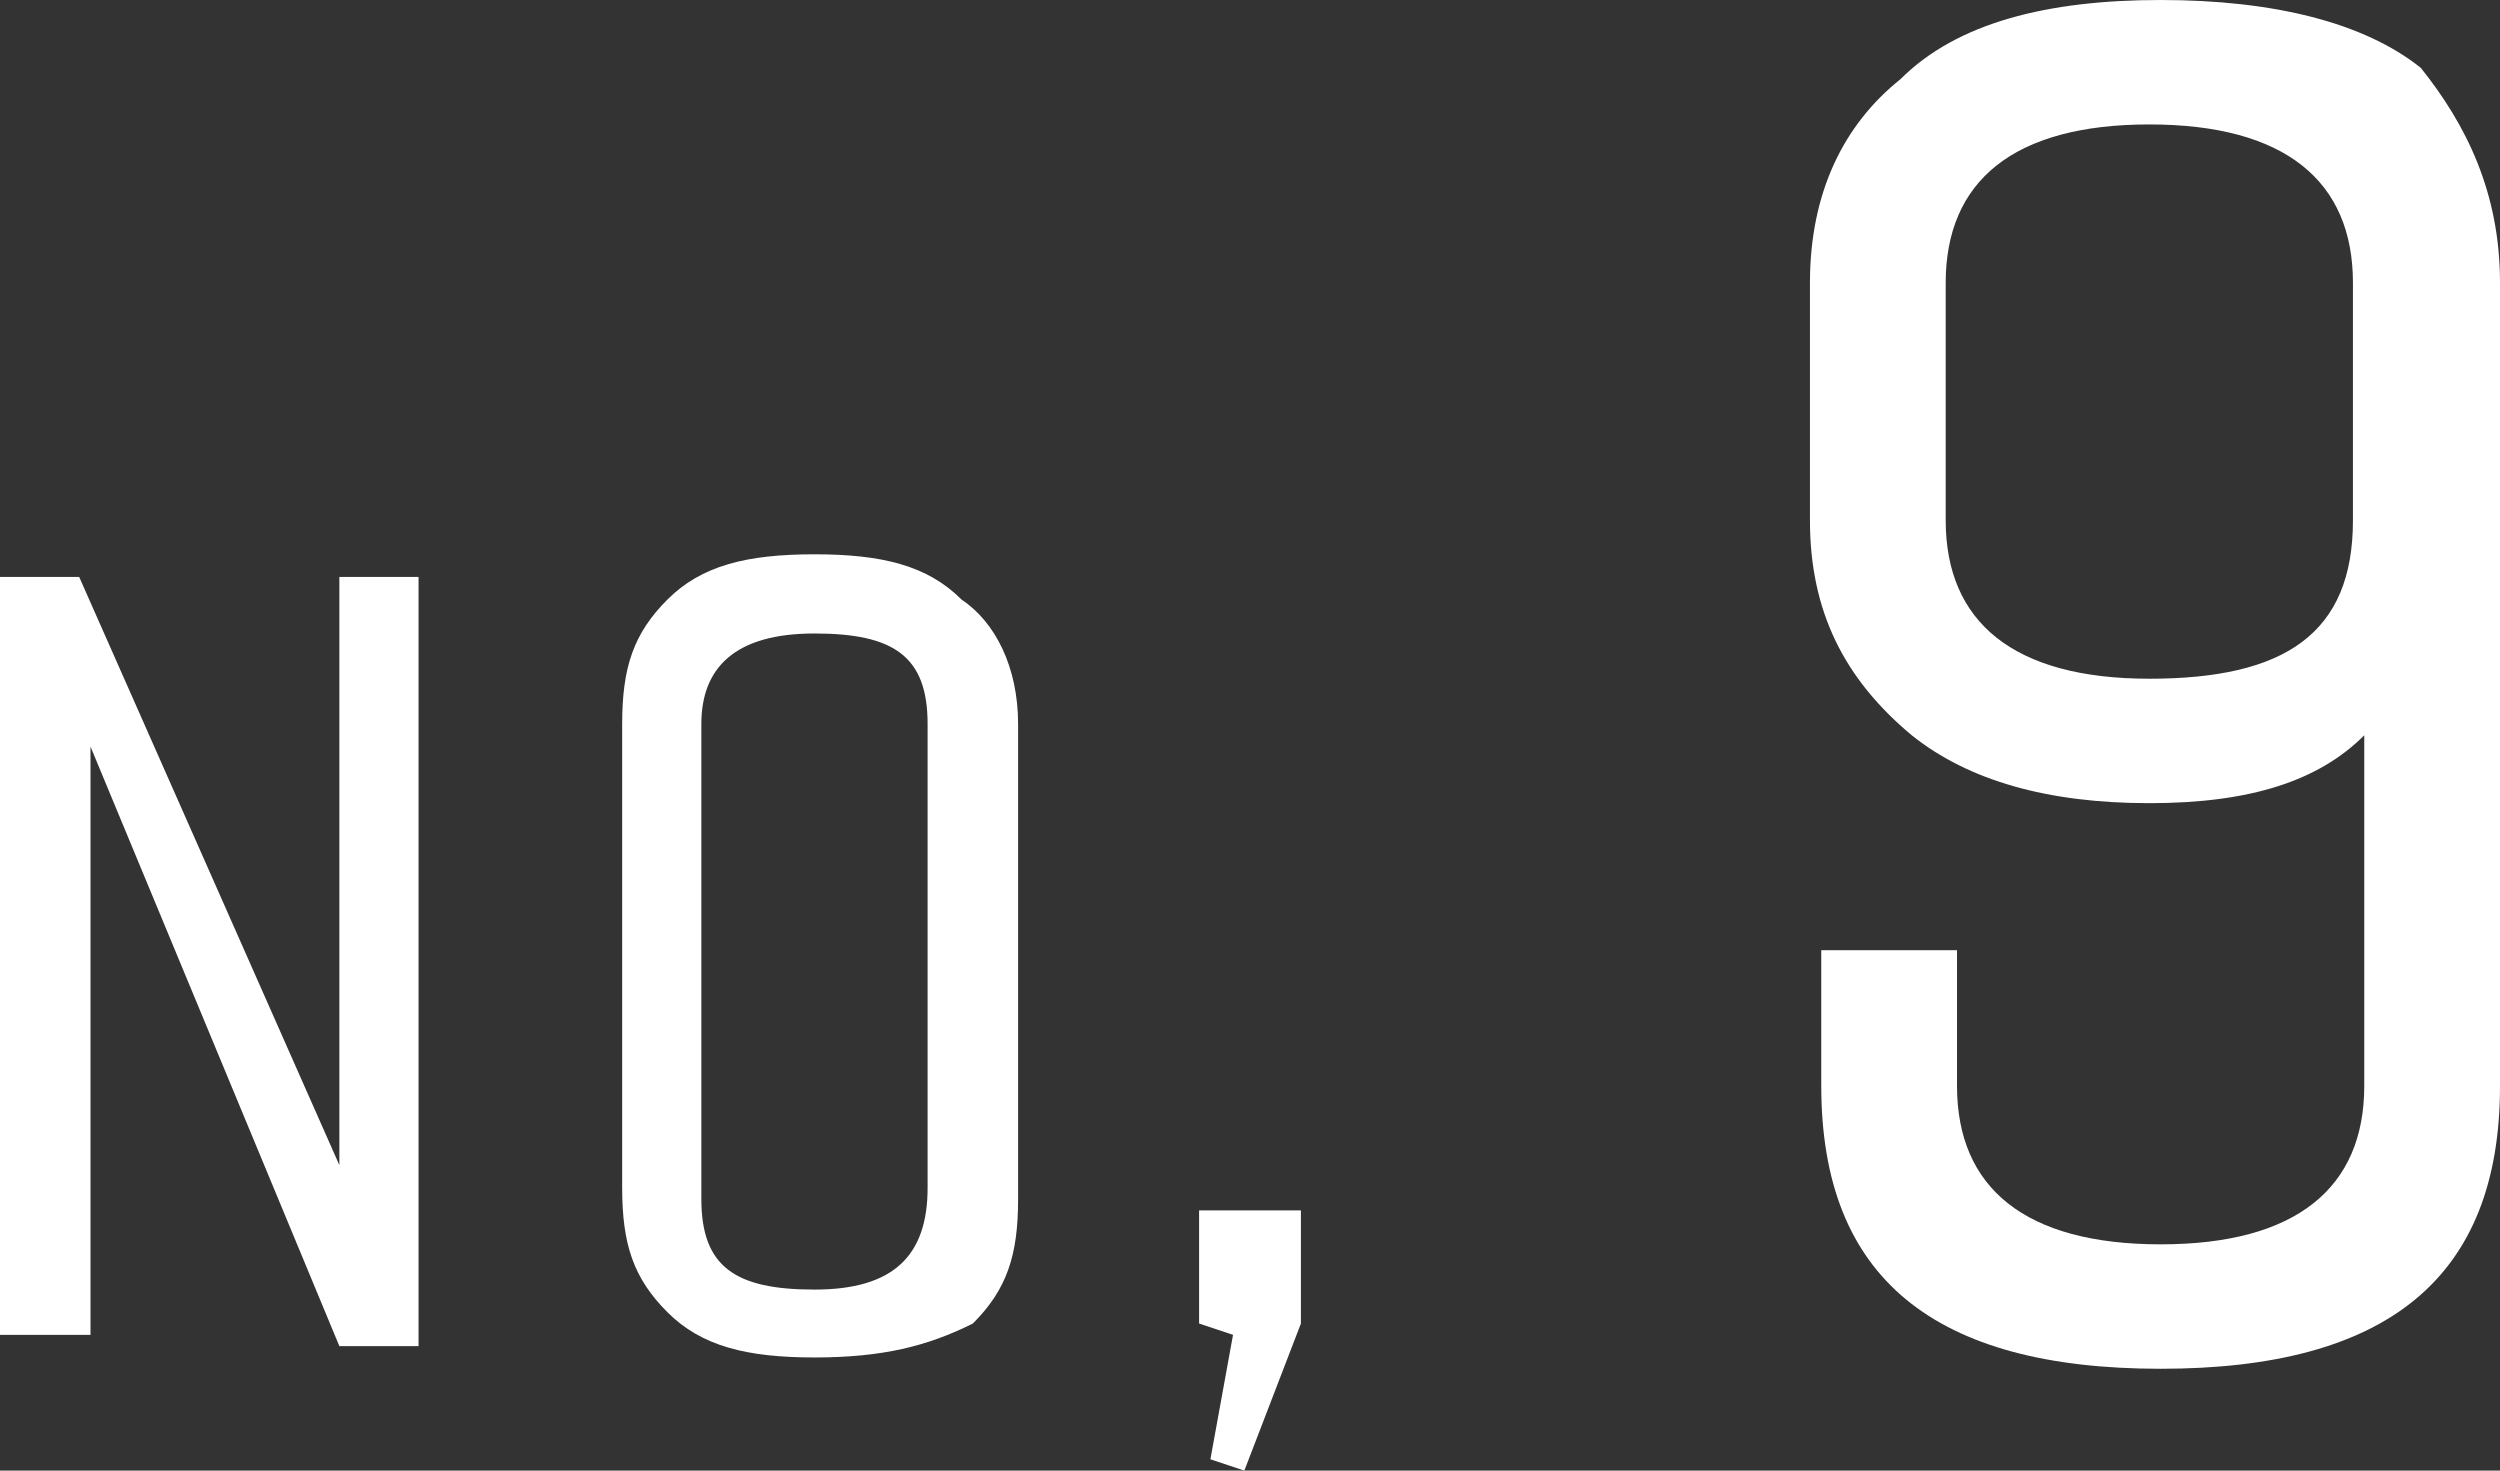 <?xml version="1.0" encoding="utf-8"?>
<!-- Generator: Adobe Illustrator 24.3.0, SVG Export Plug-In . SVG Version: 6.00 Build 0)  -->
<svg version="1.1" id="レイヤー_1" xmlns="http://www.w3.org/2000/svg" xmlns:xlink="http://www.w3.org/1999/xlink" x="0px"
	 y="0px" viewBox="0 0 22.1 13" style="enable-background:new 0 0 22.1 13;" xml:space="preserve">
<rect x="0" y="0" width="22.1" height="13" fill="#333333" stroke="none"/>
<style type="text/css">
	.st0{display:none;}
	.st1{display:inline;}
	.st2{fill:#FFFFFF;}
</style>
<g class="st0">
	<g class="st1">
		<g>
			<path class="st2" d="M20,0.1v10.5h2v1.1h-5.2v-1.1h2V1.4l-2.4,1.4l-0.5-0.9l2.9-1.7H20z"/>
		</g>
	</g>
	<g class="st1">
		<g>
			<path class="st2" d="M0.8,11.7H0.1V4.9h0.7l2.3,5.2V4.9h0.7v6.8H3.1L0.8,6.5V11.7z"/>
			<path class="st2" d="M9.1,6.2v4.2c0,0.5-0.1,0.8-0.4,1.1c-0.3,0.3-0.7,0.4-1.3,0.4c-0.6,0-1-0.1-1.3-0.4
				c-0.3-0.3-0.4-0.6-0.4-1.1V6.2c0-0.5,0.1-0.8,0.4-1.1c0.3-0.3,0.7-0.4,1.3-0.4c0.6,0,1,0.1,1.3,0.4C8.9,5.4,9.1,5.8,9.1,6.2z
				 M8.3,10.4V6.2c0-0.6-0.3-0.8-1-0.8s-1,0.3-1,0.8v4.2c0,0.6,0.3,0.8,1,0.8S8.3,11,8.3,10.4z"/>
			<path class="st2" d="M10.6,10.6h0.9v1l-0.5,1.3l-0.3-0.1l0.2-1.1l-0.3-0.1V10.6z"/>
		</g>
	</g>
</g>
<g class="st0">
	<g class="st1">
		<g>
			<path class="st2" d="M16.1,11.8v-1.1L19.5,6c0-0.1,0.1-0.2,0.3-0.4C19.9,5.4,20,5.3,20,5.2c0.1-0.1,0.1-0.2,0.2-0.4
				c0.1-0.2,0.2-0.3,0.2-0.4s0.1-0.2,0.2-0.3c0.1-0.2,0.2-0.5,0.2-0.7v-1c0-0.4-0.1-0.8-0.4-1c-0.3-0.2-0.7-0.4-1.3-0.4
				s-1,0.1-1.3,0.4c-0.3,0.2-0.4,0.6-0.4,1V4h-1.2V2.5c0-1.7,1-2.5,2.9-2.5c1,0,1.7,0.2,2.2,0.6c0.5,0.4,0.7,1,0.7,1.8v0.9
				c0,0.4-0.1,0.8-0.4,1.3c-0.3,0.5-0.7,1.2-1.3,2l-2.8,4h4.5v1.1H16.1z"/>
		</g>
	</g>
	<g class="st1">
		<g>
			<path class="st2" d="M0.7,11.8H0V5.1h0.7L3,10.3V5.1h0.7v6.8H3L0.7,6.6V11.8z"/>
			<path class="st2" d="M8.9,6.4v4.2c0,0.5-0.1,0.8-0.4,1.1C8.2,11.9,7.8,12,7.2,12c-0.6,0-1-0.1-1.3-0.4c-0.3-0.3-0.4-0.6-0.4-1.1
				V6.4c0-0.5,0.1-0.8,0.4-1.1C6.1,5,6.6,4.9,7.2,4.9c0.6,0,1,0.1,1.3,0.4C8.8,5.5,8.9,5.9,8.9,6.4z M8.2,10.5V6.4
				c0-0.6-0.3-0.8-1-0.8s-1,0.3-1,0.8v4.2c0,0.6,0.3,0.8,1,0.8S8.2,11.1,8.2,10.5z"/>
			<path class="st2" d="M10.5,10.7h0.9v1L11,13l-0.3-0.1l0.2-1.1l-0.3-0.1V10.7z"/>
		</g>
	</g>
</g>
<g class="st0">
	<g class="st1">
		<g>
			<path class="st2" d="M21.9,2.5v1.6c0,1-0.4,1.7-1.3,1.9c1,0.3,1.4,0.9,1.4,2v1.6c0,1.7-1,2.5-3,2.5c-2,0-3-0.8-3-2.5V8.1h1.2v1.6
				c0,0.4,0.1,0.8,0.4,1s0.7,0.4,1.3,0.4c0.6,0,1-0.1,1.3-0.4c0.3-0.2,0.4-0.6,0.4-1V8c0-0.4-0.1-0.7-0.4-1
				c-0.3-0.3-0.7-0.5-1.2-0.5h-1.8V5.6h1.6c0.5,0,0.9-0.2,1.2-0.5c0.3-0.3,0.4-0.7,0.4-1V2.4c0-0.4-0.1-0.8-0.4-1
				C20,1.2,19.5,1.1,19,1.1s-1,0.1-1.3,0.4c-0.3,0.2-0.4,0.6-0.4,1V4h-1.2V2.5c0-1.7,1-2.5,2.9-2.5c1,0,1.7,0.2,2.2,0.6
				C21.7,1.1,21.9,1.7,21.9,2.5z"/>
		</g>
	</g>
	<g class="st1">
		<g>
			<path class="st2" d="M0.8,11.8H0V5.1h0.7L3,10.3V5.1h0.7v6.8H3L0.8,6.6V11.8z"/>
			<path class="st2" d="M9,6.4v4.2c0,0.5-0.1,0.8-0.4,1.1C8.2,11.9,7.8,12,7.2,12s-1-0.1-1.3-0.4c-0.3-0.3-0.4-0.6-0.4-1.1V6.4
				c0-0.5,0.1-0.8,0.4-1.1C6.2,5,6.6,4.9,7.2,4.9c0.6,0,1,0.1,1.3,0.4C8.8,5.5,9,5.9,9,6.4z M8.2,10.5V6.4c0-0.6-0.3-0.8-1-0.8
				c-0.7,0-1,0.3-1,0.8v4.2c0,0.6,0.3,0.8,1,0.8C7.9,11.4,8.2,11.1,8.2,10.5z"/>
			<path class="st2" d="M10.6,10.7h0.9v1L11,13l-0.3-0.1l0.2-1.1l-0.3-0.1V10.7z"/>
		</g>
	</g>
</g>
<g class="st0">
	<g class="st1">
		<g>
			<path class="st2" d="M21.1,0.1V8H22V9h-0.9v2.7h-1.2V9h-4.7V8l4.7-7.8H21.1z M19.9,8V2.2L16.4,8H19.9z"/>
		</g>
	</g>
	<g class="st1">
		<g>
			<path class="st2" d="M0.8,11.7H0.1V4.9h0.7l2.3,5.2V4.9h0.7v6.8H3.1L0.8,6.5V11.7z"/>
			<path class="st2" d="M9.1,6.2v4.2c0,0.5-0.1,0.8-0.4,1.1c-0.3,0.3-0.7,0.4-1.3,0.4c-0.6,0-1-0.1-1.3-0.4
				c-0.3-0.3-0.4-0.6-0.4-1.1V6.2c0-0.5,0.1-0.8,0.4-1.1c0.3-0.3,0.7-0.4,1.3-0.4c0.6,0,1,0.1,1.3,0.4C8.9,5.4,9.1,5.8,9.1,6.2z
				 M8.3,10.4V6.2c0-0.6-0.3-0.8-1-0.8s-1,0.3-1,0.8v4.2c0,0.6,0.3,0.8,1,0.8S8.3,11,8.3,10.4z"/>
			<path class="st2" d="M10.6,10.6h0.9v1l-0.5,1.3l-0.3-0.1l0.2-1.1l-0.3-0.1V10.6z"/>
		</g>
	</g>
</g>
<g class="st0">
	<g class="st1">
		<g>
			<path class="st2" d="M17.5,1.2v3.6h1.8c0.9,0,1.6,0.2,2.1,0.7c0.5,0.5,0.7,1.1,0.7,1.9v2.1c0,1.7-1,2.5-3,2.5c-2,0-3-0.8-3-2.5V8
				h1.2v1.6c0,0.4,0.1,0.8,0.4,1c0.3,0.2,0.7,0.4,1.3,0.4c0.6,0,1-0.1,1.3-0.4c0.3-0.2,0.4-0.6,0.4-1V7.3c0-0.4-0.1-0.7-0.4-1
				c-0.3-0.3-0.7-0.5-1.2-0.5h-3V0.1h5.7v1.1H17.5z"/>
		</g>
	</g>
	<g class="st1">
		<g>
			<path class="st2" d="M0.8,11.7H0V4.9h0.7L3,10.1V4.9h0.7v6.8H3L0.8,6.5V11.7z"/>
			<path class="st2" d="M9,6.2v4.2c0,0.5-0.1,0.8-0.4,1.1c-0.3,0.3-0.7,0.4-1.3,0.4c-0.6,0-1-0.1-1.3-0.4c-0.3-0.3-0.4-0.6-0.4-1.1
				V6.2c0-0.5,0.1-0.8,0.4-1.1c0.3-0.3,0.7-0.4,1.3-0.4c0.6,0,1,0.1,1.3,0.4C8.8,5.4,9,5.8,9,6.2z M8.2,10.4V6.2
				c0-0.6-0.3-0.8-1-0.8s-1,0.3-1,0.8v4.2c0,0.6,0.3,0.8,1,0.8S8.2,11,8.2,10.4z"/>
			<path class="st2" d="M10.6,10.6h0.9v1L11,12.9l-0.3-0.1l0.2-1.1l-0.3-0.1V10.6z"/>
		</g>
	</g>
</g>
<g class="st0">
	<g class="st1">
		<g>
			<path class="st2" d="M16,9.6V2.5C16,0.8,17,0,19,0s3,0.8,3,2.5v1.2h-1.2V2.4c0-0.9-0.6-1.4-1.8-1.4c-1.2,0-1.8,0.5-1.8,1.4v3.2
				c0.4-0.4,1-0.6,1.9-0.6c0.9,0,1.6,0.2,2.1,0.6c0.5,0.4,0.8,1,0.8,1.8v2.1c0,0.8-0.3,1.4-0.8,1.8c-0.5,0.4-1.3,0.6-2.3,0.6
				c-1,0-1.8-0.2-2.3-0.6C16.3,11,16,10.4,16,9.6L16,9.6L16,9.6z M17.3,9.6c0,0.9,0.6,1.4,1.8,1.4c1.2,0,1.8-0.5,1.8-1.4V7.5
				c0-0.9-0.6-1.4-1.7-1.4c-1.2,0-1.8,0.4-1.8,1.3V9.6z"/>
		</g>
	</g>
	<g class="st1">
		<g>
			<path class="st2" d="M0.8,11.8H0V5.1h0.7L3,10.3V5.1h0.7v6.8H3L0.8,6.6V11.8z"/>
			<path class="st2" d="M9,6.4v4.2c0,0.5-0.1,0.8-0.4,1.1C8.2,11.9,7.8,12,7.2,12s-1-0.1-1.3-0.4c-0.3-0.3-0.4-0.6-0.4-1.1V6.4
				c0-0.5,0.1-0.8,0.4-1.1C6.2,5,6.6,4.9,7.2,4.9c0.6,0,1,0.1,1.3,0.4C8.8,5.5,9,5.9,9,6.4z M8.2,10.5V6.4c0-0.6-0.3-0.8-1-0.8
				c-0.7,0-1,0.3-1,0.8v4.2c0,0.6,0.3,0.8,1,0.8C7.9,11.4,8.2,11.1,8.2,10.5z"/>
			<path class="st2" d="M10.6,10.7h0.9v1L11,13l-0.3-0.1l0.2-1.1l-0.3-0.1V10.7z"/>
		</g>
	</g>
</g>
<g class="st0">
	<g class="st1">
		<g>
			<path class="st2" d="M16.1,1.2V0.1h5.8v1.1l-3.3,10.5h-1.3l3.3-10.5H16.1z"/>
		</g>
	</g>
	<g class="st1">
		<g>
			<path class="st2" d="M0.9,11.7H0.2V4.9h0.7l2.3,5.2V4.9h0.7v6.8H3.2L0.9,6.5V11.7z"/>
			<path class="st2" d="M9.1,6.2v4.2c0,0.5-0.1,0.8-0.4,1.1c-0.3,0.3-0.7,0.4-1.3,0.4c-0.6,0-1-0.1-1.3-0.4
				c-0.3-0.3-0.4-0.6-0.4-1.1V6.2c0-0.5,0.1-0.8,0.4-1.1c0.3-0.3,0.7-0.4,1.3-0.4c0.6,0,1,0.1,1.3,0.4C9,5.4,9.1,5.8,9.1,6.2z
				 M8.4,10.4V6.2c0-0.6-0.3-0.8-1-0.8c-0.7,0-1,0.3-1,0.8v4.2c0,0.6,0.3,0.8,1,0.8C8,11.2,8.4,11,8.4,10.4z"/>
			<path class="st2" d="M10.7,10.6h0.9v1l-0.5,1.3l-0.3-0.1l0.2-1.1l-0.3-0.1V10.6z"/>
		</g>
	</g>
</g>
<g class="st0">
	<g class="st1">
		<g>
			<path class="st2" d="M16.1,9.6V7.9c0-1,0.4-1.6,1.3-1.9c-0.9-0.2-1.3-0.9-1.3-1.9V2.5c0-1.7,1-2.5,2.9-2.5c1,0,1.7,0.2,2.2,0.6
				c0.5,0.4,0.7,1,0.7,1.8v1.7c0,1-0.4,1.6-1.2,1.8c0.9,0.2,1.4,0.9,1.4,1.9v1.7c0,1.7-1,2.5-3,2.5S16.1,11.3,16.1,9.6z M17.3,2.4
				v1.8c0,0.4,0.1,0.7,0.4,1c0.3,0.3,0.7,0.4,1.2,0.4h0.2c0.5,0,0.9-0.1,1.2-0.4c0.3-0.3,0.4-0.6,0.4-1V2.4c0-0.4-0.1-0.8-0.4-1
				C20,1.2,19.5,1.1,19,1.1c-0.6,0-1,0.1-1.3,0.4C17.4,1.7,17.3,2,17.3,2.4z M19.2,6.5h-0.4c-0.5,0-0.9,0.1-1.2,0.4
				c-0.3,0.3-0.4,0.6-0.4,1v1.8c0,0.4,0.1,0.8,0.4,1c0.3,0.2,0.7,0.4,1.3,0.4c0.6,0,1-0.1,1.3-0.4c0.3-0.2,0.4-0.6,0.4-1V7.9
				c0-0.4-0.1-0.7-0.4-1C20.1,6.6,19.7,6.5,19.2,6.5z"/>
		</g>
	</g>
	<g class="st1">
		<g>
			<path class="st2" d="M0.8,11.8H0V5.1h0.7L3,10.3V5.1h0.7v6.8H3L0.8,6.6V11.8z"/>
			<path class="st2" d="M9,6.4v4.2c0,0.5-0.1,0.8-0.4,1.1C8.2,11.9,7.8,12,7.2,12c-0.6,0-1-0.1-1.3-0.4c-0.3-0.3-0.4-0.6-0.4-1.1
				V6.4c0-0.5,0.1-0.8,0.4-1.1C6.2,5,6.6,4.9,7.2,4.9c0.6,0,1,0.1,1.3,0.4C8.8,5.5,9,5.9,9,6.4z M8.3,10.5V6.4c0-0.6-0.3-0.8-1-0.8
				s-1,0.3-1,0.8v4.2c0,0.6,0.3,0.8,1,0.8S8.3,11.1,8.3,10.5z"/>
			<path class="st2" d="M10.6,10.7h0.9v1L11,13l-0.3-0.1l0.2-1.1l-0.3-0.1V10.7z"/>
		</g>
	</g>
</g>
<g>
	<g>
		<g>
			<path class="st2" d="M22.1,2.5v7.1c0,1.7-1,2.5-3,2.5c-2,0-3-0.8-3-2.5V8.4h1.2v1.2c0,0.9,0.6,1.4,1.8,1.4s1.8-0.5,1.8-1.4V6.5
				c-0.4,0.4-1,0.6-1.9,0.6c-0.9,0-1.6-0.2-2.1-0.6C16.3,6,16,5.4,16,4.6V2.5c0-0.8,0.3-1.4,0.8-1.8C17.3,0.2,18.1,0,19.1,0
				c1,0,1.8,0.2,2.3,0.6C21.8,1.1,22.1,1.7,22.1,2.5L22.1,2.5L22.1,2.5z M20.8,4.6V2.5c0-0.9-0.6-1.4-1.8-1.4
				c-1.2,0-1.8,0.5-1.8,1.4v2.1c0,0.9,0.6,1.4,1.8,1.4C20.2,6,20.8,5.6,20.8,4.6z"/>
		</g>
	</g>
	<g>
		<g>
			<path class="st2" d="M0.8,11.8H0V5.1h0.7L3,10.3V5.1h0.7v6.8H3L0.8,6.6V11.8z"/>
			<path class="st2" d="M9,6.4v4.2c0,0.5-0.1,0.8-0.4,1.1C8.2,11.9,7.8,12,7.2,12s-1-0.1-1.3-0.4c-0.3-0.3-0.4-0.6-0.4-1.1V6.4
				c0-0.5,0.1-0.8,0.4-1.1C6.2,5,6.6,4.9,7.2,4.9c0.6,0,1,0.1,1.3,0.4C8.8,5.5,9,5.9,9,6.4z M8.2,10.5V6.4c0-0.6-0.3-0.8-1-0.8
				c-0.7,0-1,0.3-1,0.8v4.2c0,0.6,0.3,0.8,1,0.8C7.9,11.4,8.2,11.1,8.2,10.5z"/>
			<path class="st2" d="M10.6,10.7h0.9v1L11,13l-0.3-0.1l0.2-1.1l-0.3-0.1V10.7z"/>
		</g>
	</g>
</g>
</svg>
